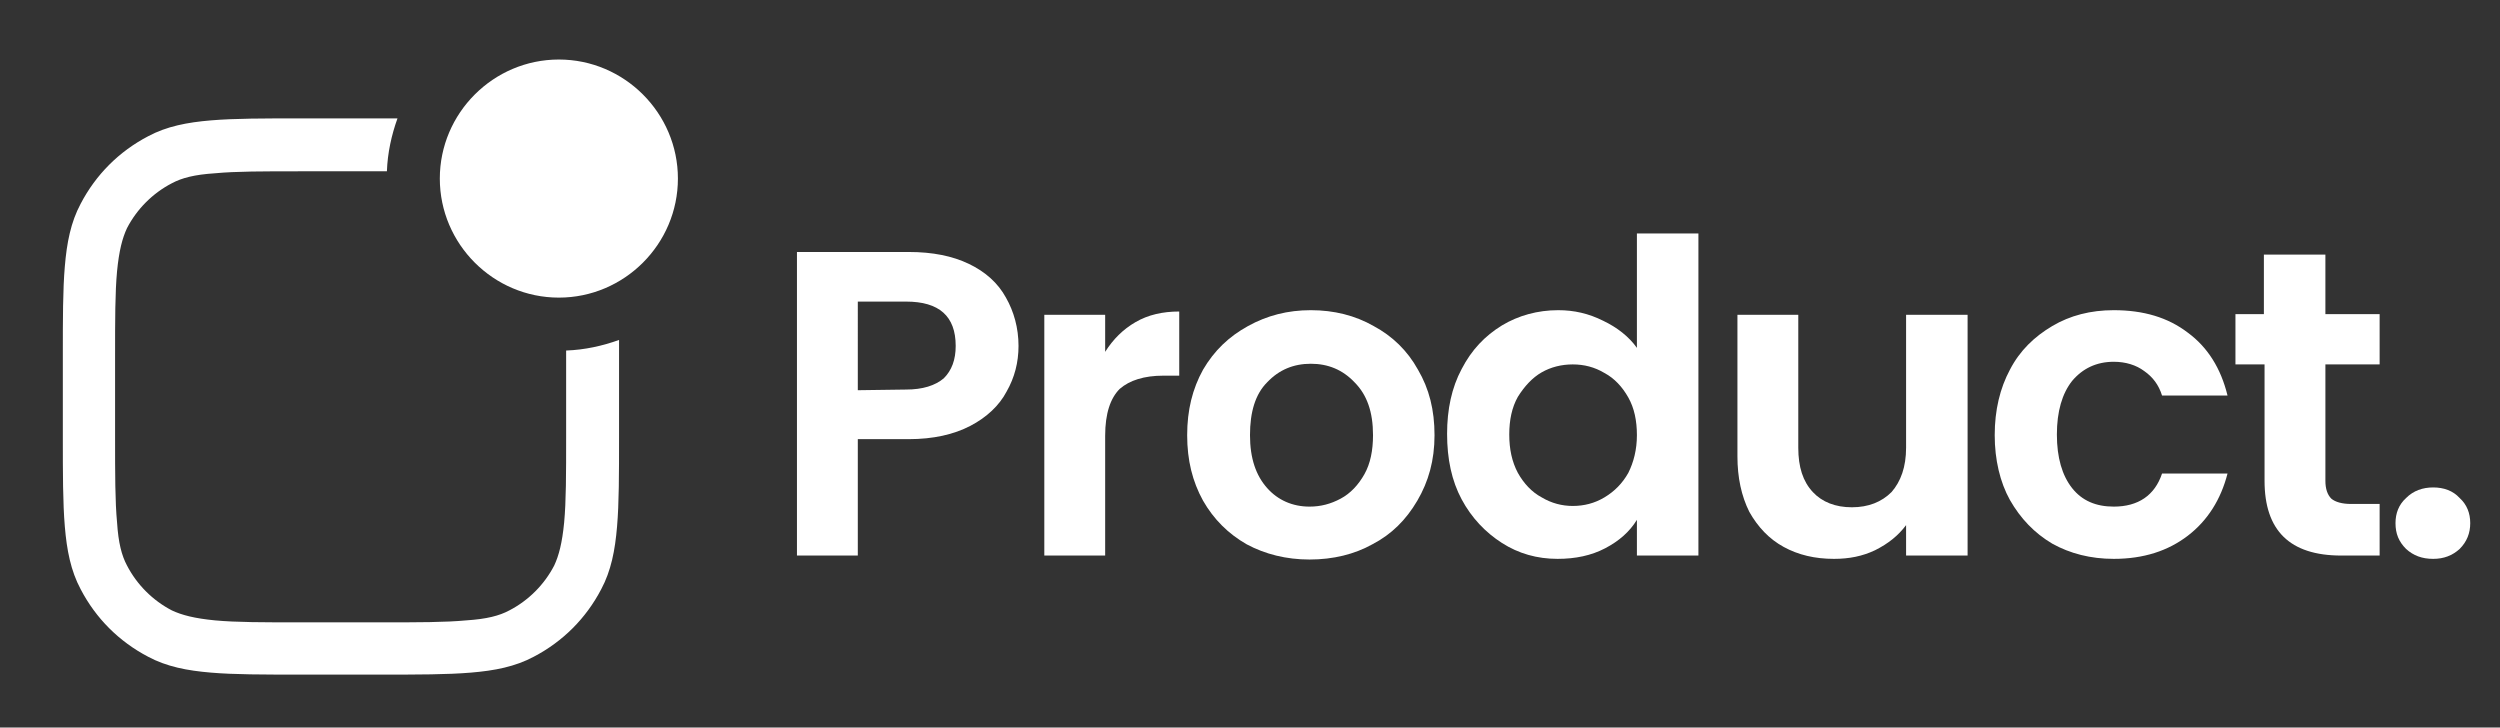 <?xml version="1.0" encoding="utf-8"?>
<!-- Generator: Adobe Illustrator 23.0.0, SVG Export Plug-In . SVG Version: 6.00 Build 0)  -->
<svg version="1.1" id="Layer_1" xmlns="http://www.w3.org/2000/svg" xmlns:xlink="http://www.w3.org/1999/xlink" x="0px" y="0px"
	 width="378px" height="110px" viewBox="0 0 378 110" style="enable-background:new 0 0 378 110;" xml:space="preserve">
<rect x="0" y="0" width="378" height="110" fill="#333333" stroke="none"/>
<style type="text/css">
	.st0{fill:#FFFFFF;}
</style>
<path class="st0" d="M66.5,27c0-9.9,8.1-18,18-18s18,8.1,18,18s-8.1,18-18,18S66.5,36.9,66.5,27z"/>
<path class="st0" d="M85.6,53v13c0,5.7,0,9.8-0.3,13c-0.3,3.1-0.8,5-1.5,6.5c-1.5,2.9-3.9,5.3-6.8,6.8c-1.5,0.8-3.4,1.3-6.5,1.5
	c-3.2,0.3-7.2,0.3-13,0.3h-12c-5.7,0-9.8,0-13-0.3c-3.1-0.3-5-0.8-6.5-1.5c-2.9-1.5-5.3-3.9-6.8-6.8c-0.8-1.5-1.3-3.4-1.5-6.5
	c-0.3-3.2-0.3-7.2-0.3-13V54c0-5.7,0-9.8,0.3-13c0.3-3.1,0.8-5,1.5-6.5c1.5-2.9,3.9-5.3,6.8-6.8c1.5-0.8,3.4-1.3,6.5-1.5
	c3.2-0.3,7.2-0.3,13-0.3h13c0.1-2.8,0.7-5.5,1.6-8H45.4c-5.5,0-9.9,0-13.5,0.3s-6.7,0.9-9.5,2.4c-4.4,2.3-7.9,5.8-10.2,10.2
	c-1.5,2.8-2.1,5.9-2.4,9.5c-0.3,3.5-0.3,7.9-0.3,13.5v12.3c0,5.5,0,9.9,0.3,13.5s0.9,6.7,2.4,9.5c2.3,4.4,5.8,7.9,10.2,10.2
	c2.8,1.5,5.9,2.1,9.5,2.4c3.5,0.3,7.9,0.3,13.5,0.3h12.3c5.5,0,9.9,0,13.5-0.3s6.7-0.9,9.5-2.4c4.4-2.3,7.9-5.8,10.2-10.2
	c1.5-2.8,2.1-5.9,2.4-9.5c0.3-3.5,0.3-7.9,0.3-13.5V51.4C91.1,52.3,88.4,52.9,85.6,53z"/>
<path class="st0" d="M154,52.3c0,2.5-0.6,4.8-1.8,6.9c-1.1,2.1-3,3.9-5.5,5.2c-2.5,1.3-5.6,2-9.3,2h-7.7V84h-9.2V38.1h16.9
	c3.6,0,6.6,0.6,9.1,1.8s4.4,2.9,5.6,5.1C153.3,47.1,154,49.6,154,52.3z M137,58.9c2.5,0,4.4-0.6,5.7-1.7c1.2-1.2,1.8-2.8,1.8-4.9
	c0-4.5-2.5-6.7-7.5-6.7h-7.3V59L137,58.9L137,58.9z"/>
<path class="st0" d="M167.1,53.2c1.2-1.9,2.7-3.4,4.6-4.5c1.9-1.1,4.1-1.6,6.6-1.6v9.7h-2.4c-2.9,0-5.1,0.7-6.6,2
	c-1.4,1.4-2.2,3.7-2.2,7.1V84h-9.2V47.6h9.2L167.1,53.2L167.1,53.2z"/>
<path class="st0" d="M198,84.6c-3.5,0-6.7-0.8-9.5-2.3c-2.8-1.6-5-3.8-6.6-6.6c-1.6-2.9-2.4-6.1-2.4-9.9s0.8-7,2.4-9.9
	c1.7-2.9,3.9-5,6.8-6.6c2.9-1.6,6-2.4,9.5-2.4s6.7,0.8,9.5,2.4c2.8,1.5,5.1,3.7,6.7,6.6c1.7,2.9,2.5,6.1,2.5,9.9s-0.9,7-2.6,9.9
	c-1.7,2.9-3.9,5.1-6.8,6.6C204.8,83.8,201.6,84.6,198,84.6z M198,76.6c1.7,0,3.2-0.4,4.7-1.2c1.5-0.8,2.7-2.1,3.6-3.7
	s1.3-3.6,1.3-5.9c0-3.5-0.9-6.1-2.8-8c-1.8-1.9-4-2.8-6.6-2.8s-4.8,0.9-6.6,2.8c-1.8,1.8-2.6,4.5-2.6,8s0.9,6.1,2.6,8
	C193.2,75.6,195.4,76.6,198,76.6z"/>
<path class="st0" d="M218.8,65.6c0-3.7,0.7-7,2.2-9.8c1.5-2.9,3.5-5,6.1-6.6c2.5-1.5,5.4-2.3,8.5-2.3c2.4,0,4.6,0.5,6.8,1.6
	c2.1,1,3.9,2.4,5.1,4.1V35.3h9.3V84h-9.3v-5.4c-1.1,1.8-2.7,3.2-4.8,4.3c-2.1,1.1-4.5,1.6-7.2,1.6c-3.1,0-5.9-0.8-8.4-2.4
	s-4.6-3.8-6.1-6.6C219.5,72.7,218.8,69.4,218.8,65.6z M247.5,65.8c0-2.2-0.4-4.1-1.3-5.7c-0.9-1.6-2.1-2.9-3.6-3.7
	c-1.5-0.9-3.1-1.3-4.8-1.3s-3.3,0.4-4.7,1.2s-2.6,2.1-3.6,3.7c-0.9,1.6-1.3,3.5-1.3,5.7c0,2.2,0.4,4.1,1.3,5.8
	c0.9,1.6,2.1,2.9,3.6,3.7c1.5,0.9,3.1,1.3,4.7,1.3c1.7,0,3.3-0.4,4.8-1.3s2.7-2.1,3.6-3.7C247,69.9,247.5,68,247.5,65.8z"/>
<path class="st0" d="M297.5,47.6V84h-9.3v-4.6c-1.2,1.6-2.7,2.8-4.7,3.8c-1.9,0.9-3.9,1.3-6.2,1.3c-2.9,0-5.4-0.6-7.6-1.8
	c-2.2-1.2-3.9-3-5.2-5.3c-1.2-2.4-1.8-5.2-1.8-8.4V47.6h9.2v20.1c0,2.9,0.7,5.1,2.2,6.7c1.4,1.5,3.4,2.3,5.9,2.3s4.5-0.8,6-2.3
	c1.4-1.6,2.2-3.8,2.2-6.7V47.6H297.5z"/>
<path class="st0" d="M301.6,65.8c0-3.8,0.8-7.1,2.3-9.9c1.5-2.9,3.7-5,6.4-6.6c2.7-1.6,5.8-2.4,9.3-2.4c4.5,0,8.2,1.1,11.2,3.4
	c3,2.2,5,5.4,6,9.5h-9.9c-0.5-1.6-1.4-2.8-2.7-3.7c-1.2-0.9-2.8-1.4-4.6-1.4c-2.6,0-4.7,1-6.3,2.9c-1.5,1.9-2.3,4.6-2.3,8.1
	c0,3.5,0.8,6.2,2.3,8.1s3.6,2.8,6.3,2.8c3.7,0,6.2-1.7,7.3-5h9.9c-1,3.9-3,7.1-6,9.4s-6.7,3.5-11.2,3.5c-3.5,0-6.6-0.8-9.3-2.3
	c-2.7-1.6-4.8-3.8-6.4-6.6C302.4,72.9,301.6,69.5,301.6,65.8z"/>
<path class="st0" d="M351.6,55.1v17.6c0,1.2,0.3,2.1,0.9,2.7c0.6,0.5,1.6,0.8,3,0.8h4.3V84H354c-7.8,0-11.6-3.8-11.6-11.3V55.1H338
	v-7.6h4.3v-9h9.3v9h8.2v7.6H351.6z"/>
<path class="st0" d="M367.9,84.5c-1.7,0-3-0.5-4.1-1.5c-1.1-1.1-1.6-2.3-1.6-3.9c0-1.5,0.5-2.8,1.6-3.8c1.1-1.1,2.5-1.6,4.1-1.6
	s3,0.5,4,1.6c1.1,1,1.6,2.3,1.6,3.8s-0.5,2.8-1.6,3.9C370.8,84,369.5,84.5,367.9,84.5z"/>
</svg>
